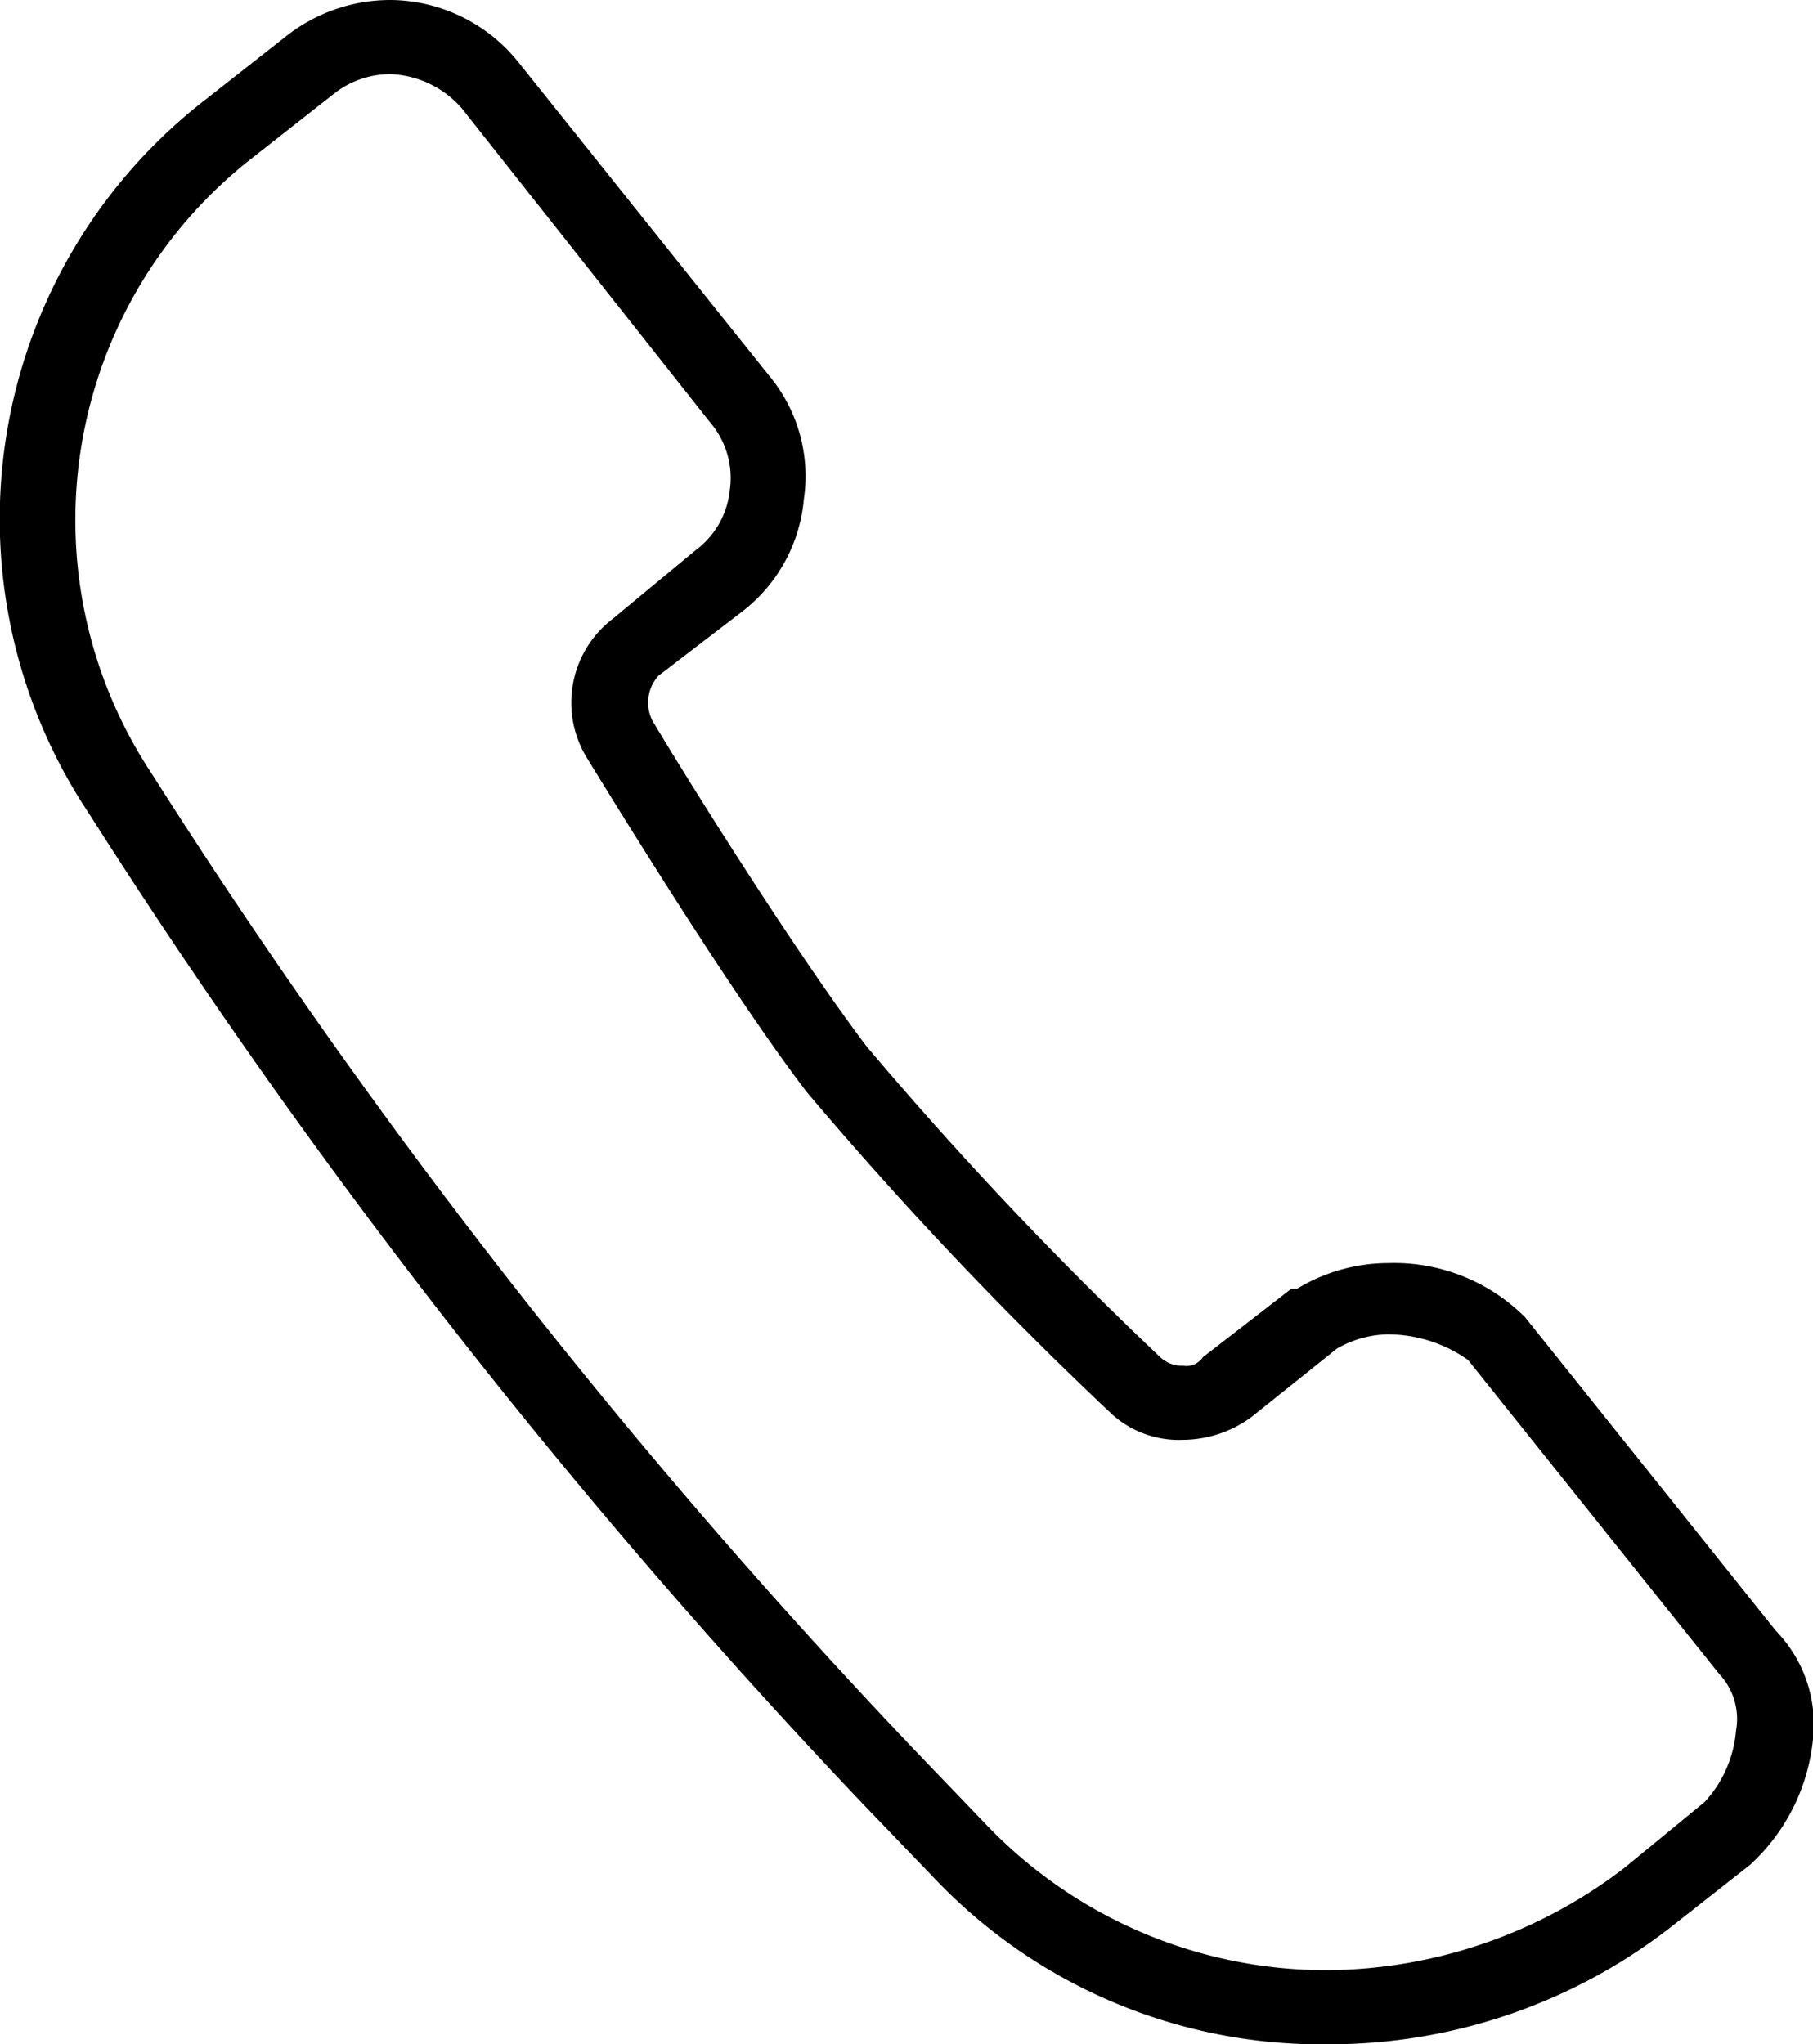 <svg xmlns="http://www.w3.org/2000/svg" viewBox="0 0 63.6 71.7"><title>アセット 1</title><path d="M46.6,71.7a18.7,18.7,0,0,1-13.8-5.8l-2.5-2.6A228.2,228.2,0,0,1,3.1,28.5a18.6,18.6,0,0,1,4.1-25L10,1.3A5.9,5.9,0,0,1,13.7,0a5.8,5.8,0,0,1,4.5,2.2l8.8,11a5.5,5.5,0,0,1,1.2,4.3,5.6,5.6,0,0,1-2.1,3.9l-3,2.3a1.4,1.4,0,0,0-.2,1.6c1.8,3,5.3,8.5,7.5,11.4A134.6,134.6,0,0,0,40.7,47.6a1.1,1.1,0,0,0,.8.3.7.7,0,0,0,.7-.3l3.1-2.4h.2a6.2,6.2,0,0,1,3.2-.9,6.5,6.5,0,0,1,4.8,1.9l8.8,11a4.7,4.7,0,0,1,1.3,3.8,6.9,6.9,0,0,1-2.2,4.4l-2.8,2.2A19.5,19.5,0,0,1,46.6,71.7ZM13.7,2.6a3.2,3.2,0,0,0-2,.7L8.9,5.5A16.1,16.1,0,0,0,5.3,27.1,223,223,0,0,0,32.2,61.5L34.6,64a16.5,16.5,0,0,0,12,5.1A17.3,17.3,0,0,0,57,65.5l2.8-2.3a4.2,4.2,0,0,0,1.1-2.5,2.3,2.3,0,0,0-.6-2l-8.8-11a4.9,4.9,0,0,0-2.8-.9,3.7,3.7,0,0,0-1.8.5l-3,2.4a4.1,4.1,0,0,1-2.4.8,3.5,3.5,0,0,1-2.6-1A136.4,136.4,0,0,1,28.3,38.3c-2.3-3-5.8-8.6-7.7-11.7a3.7,3.7,0,0,1,.9-4.9l2.9-2.4a3,3,0,0,0,1.2-2.1,3,3,0,0,0-.7-2.4l-8.7-11A3.5,3.5,0,0,0,13.7,2.6Z"/></svg>